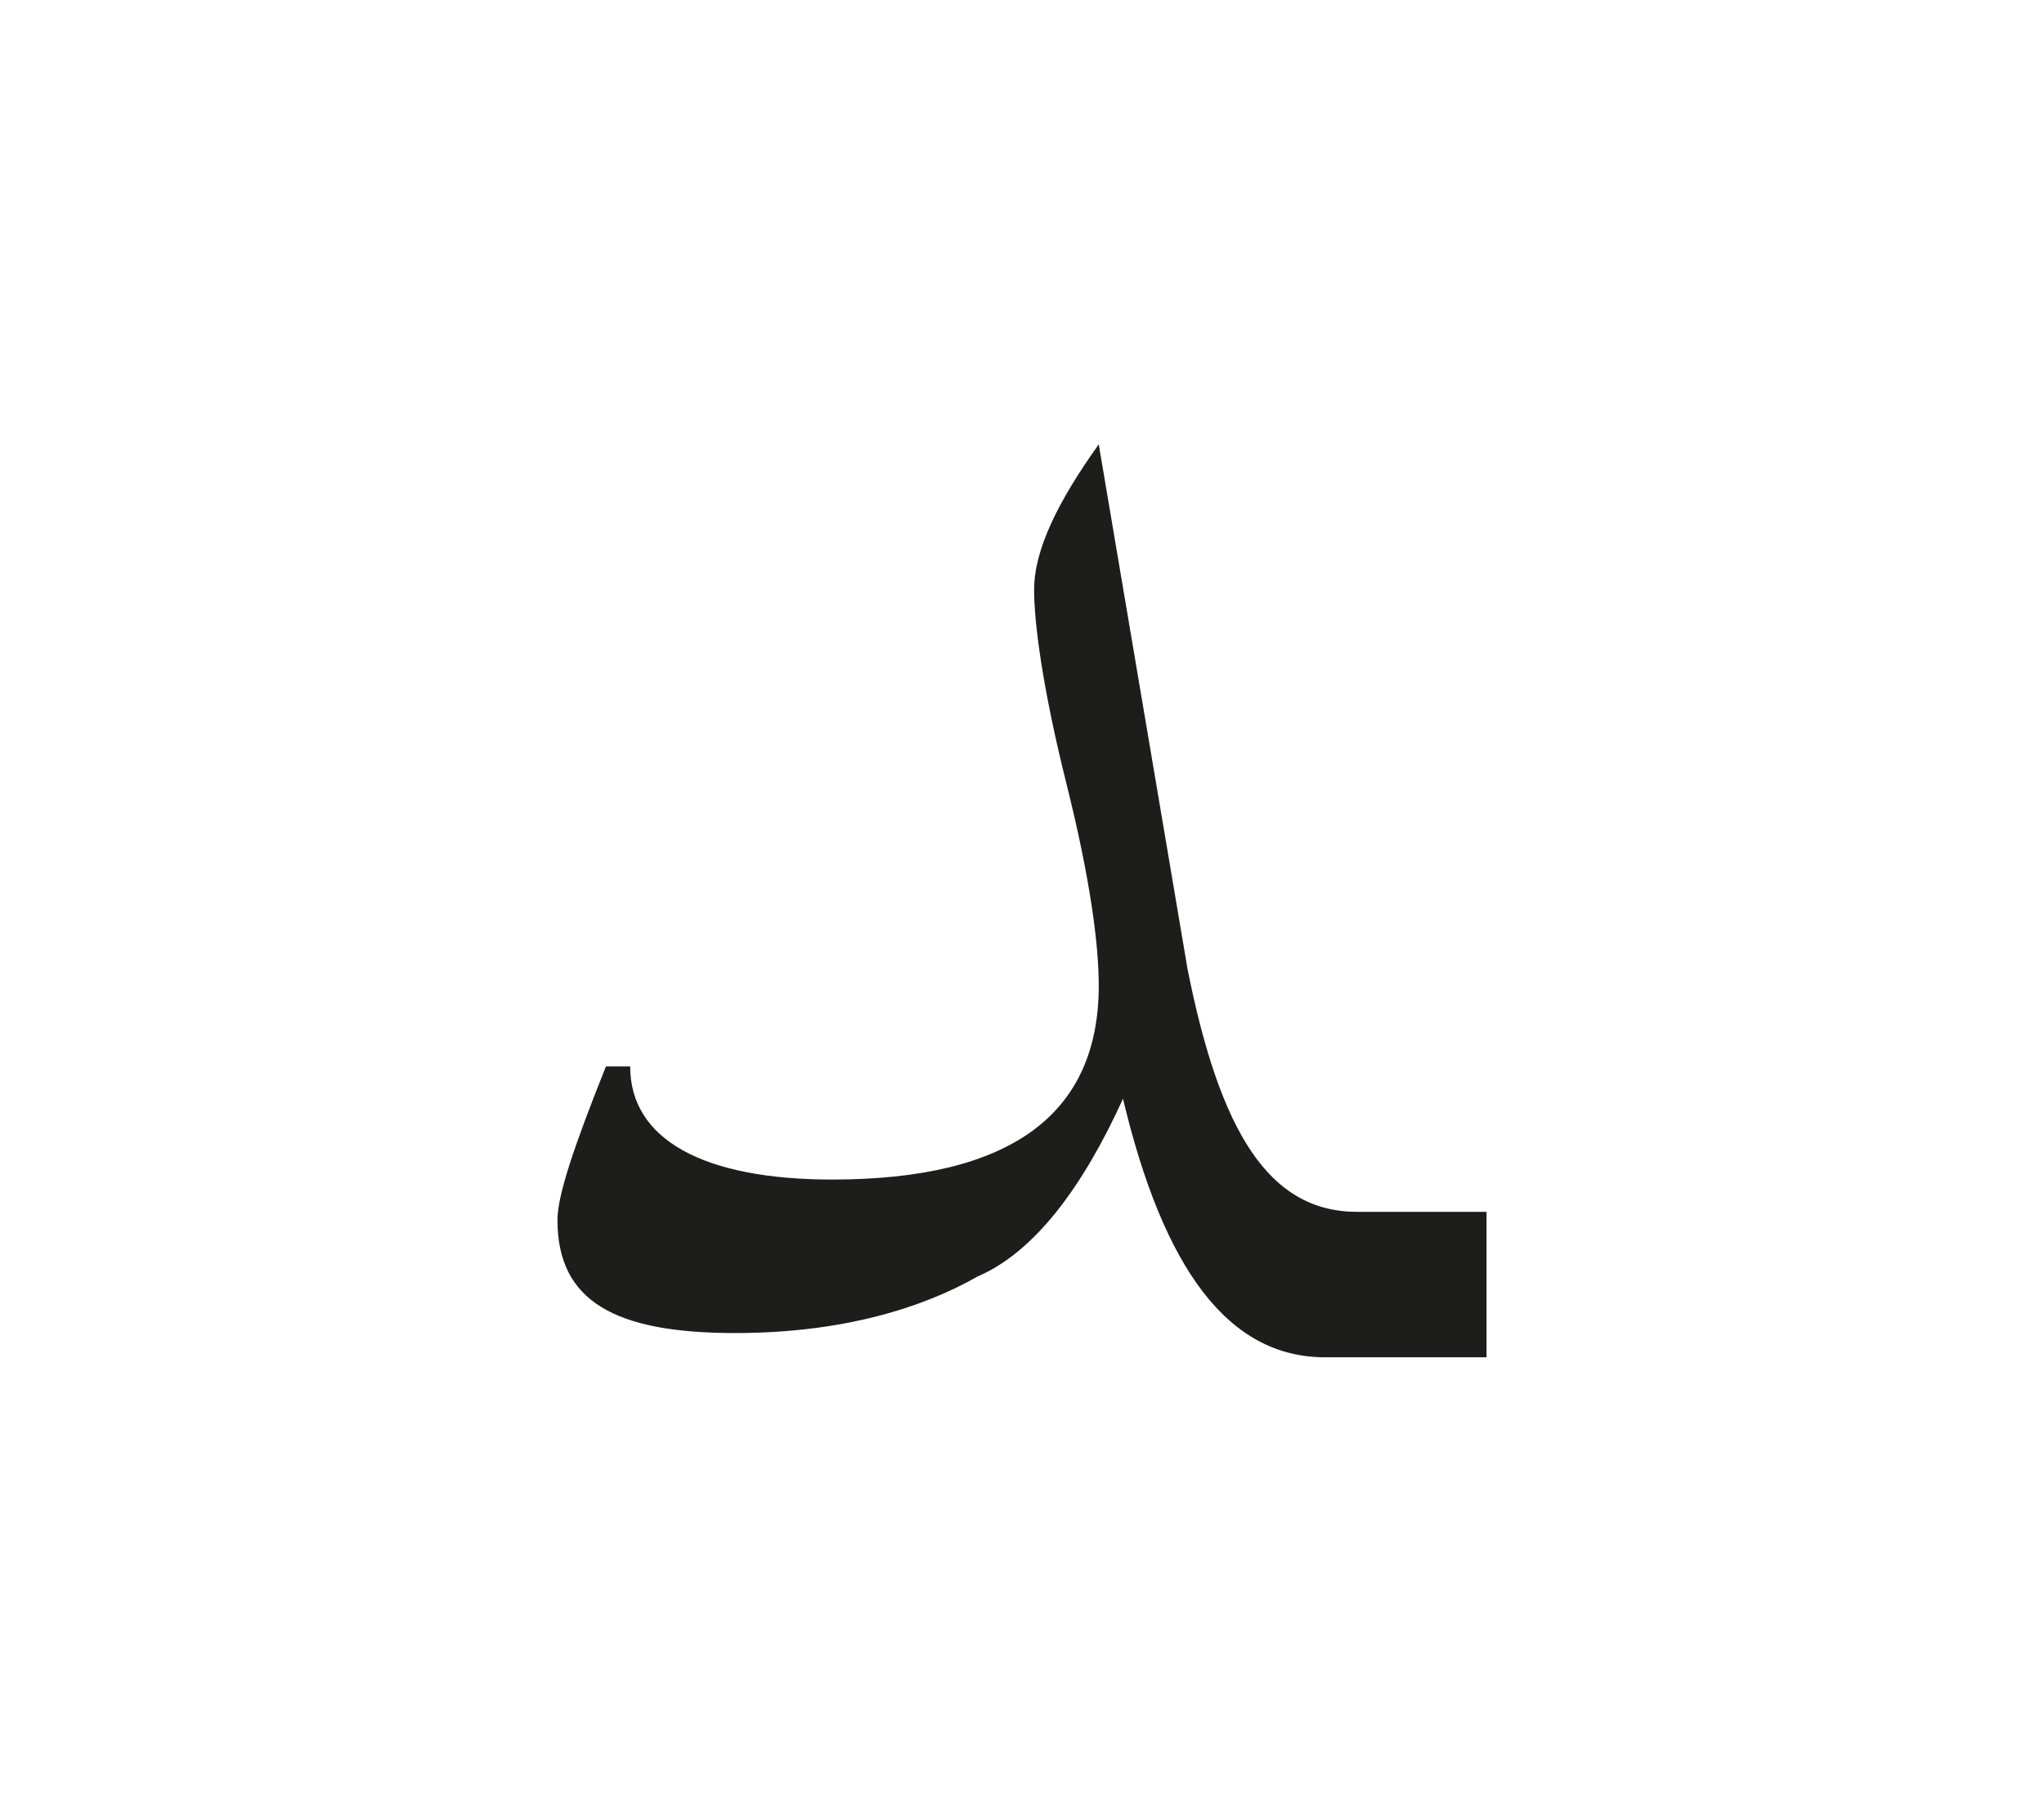 <?xml version="1.0" encoding="utf-8"?>
<!-- Generator: Adobe Illustrator 24.2.0, SVG Export Plug-In . SVG Version: 6.00 Build 0)  -->
<svg version="1.1" id="katman_1" xmlns="http://www.w3.org/2000/svg" xmlns:xlink="http://www.w3.org/1999/xlink" x="0px" y="0px"
	 viewBox="0 0 25.3 22.3" style="enable-background:new 0 0 25.3 22.3;" xml:space="preserve">
<style type="text/css">
	.st0{clip-path:url(#SVGID_2_);fill:#1D1D1B;}
</style>
<g>
	<defs>
		<rect id="SVGID_1_" x="6.9" y="5.5" width="11.5" height="11.3"/>
	</defs>
	<clipPath id="SVGID_2_">
		<use xlink:href="#SVGID_1_"  style="overflow:visible;"/>
	</clipPath>
	<path class="st0" d="M18.4,16.8h-2c-1.2,0-2-1.1-2.5-3.2c-0.5,1.1-1.1,1.9-1.8,2.2c-0.7,0.4-1.7,0.7-3,0.7c-1.5,0-2.2-0.4-2.2-1.4
		c0-0.3,0.2-0.9,0.6-1.9h0.3c0,0.9,0.9,1.4,2.5,1.4c2.2,0,3.3-0.8,3.3-2.4c0-0.5-0.1-1.3-0.4-2.5c-0.3-1.2-0.4-2-0.4-2.4
		c0-0.5,0.3-1.1,0.8-1.8l1.1,6.5c0.4,2,1,3,2.1,3h1.6V16.8z"/>
</g>
</svg>
